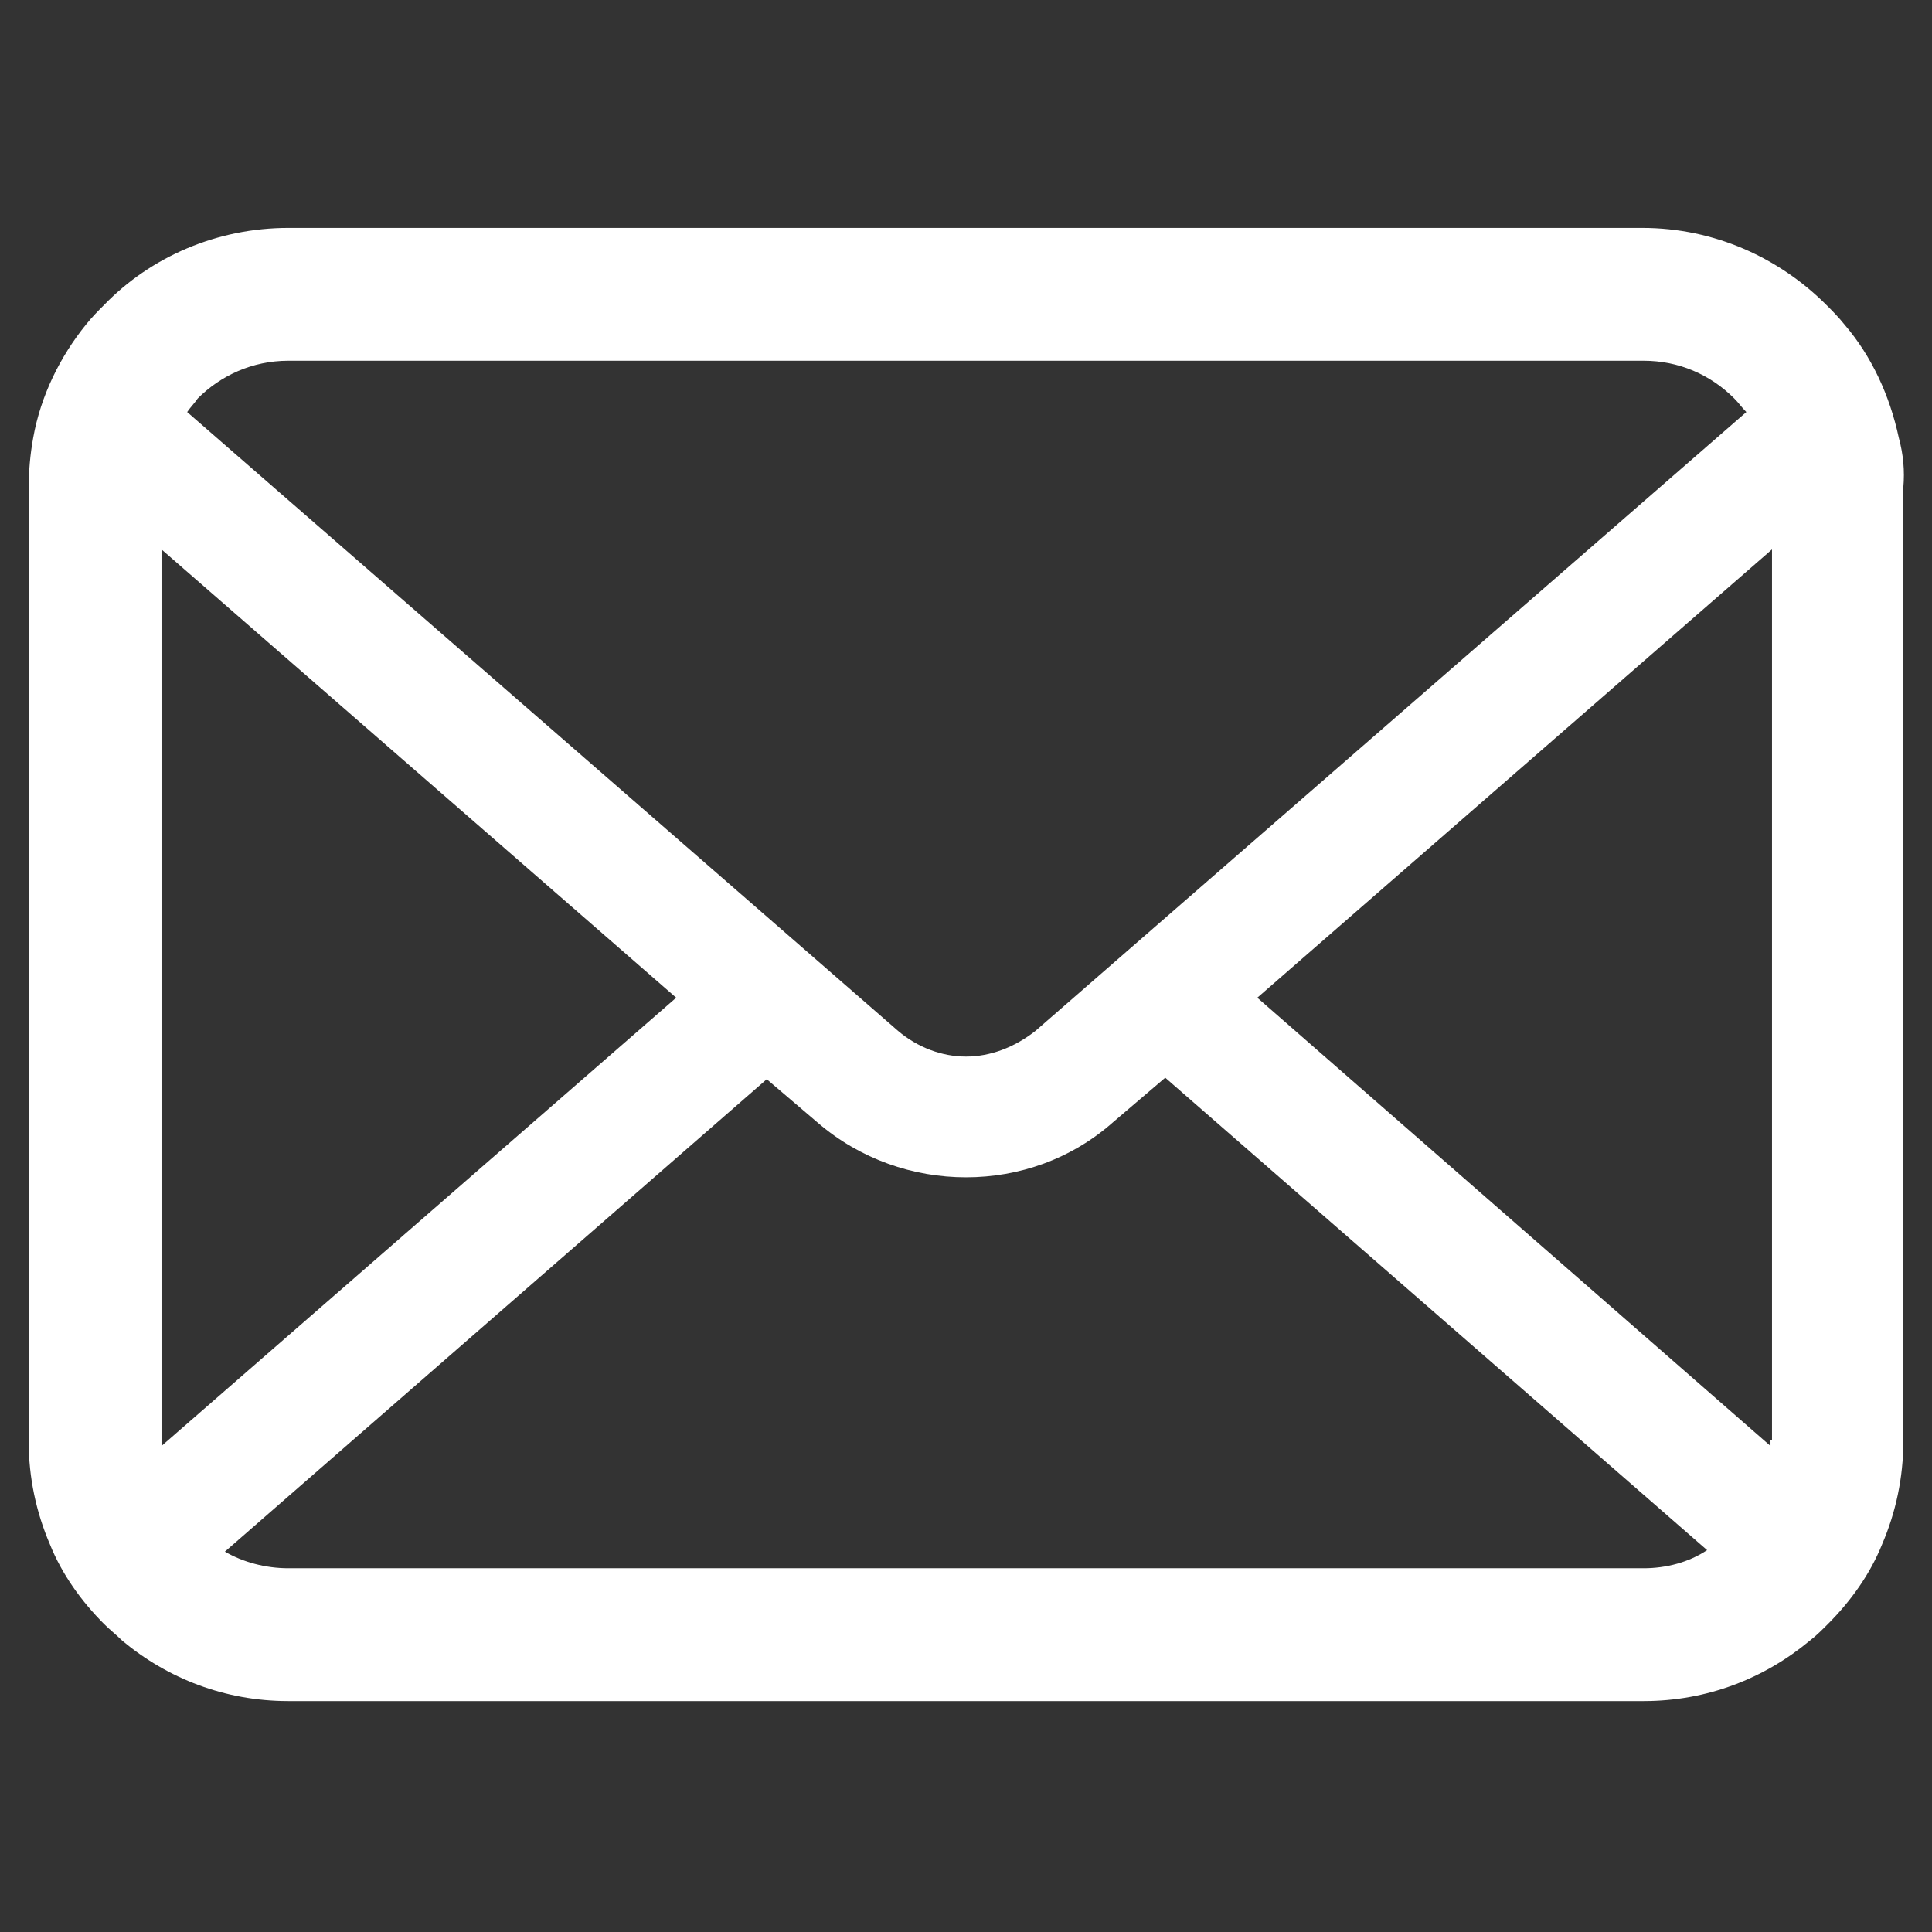 <?xml version="1.0" encoding="utf-8"?>
<!-- Generator: Adobe Illustrator 28.0.0, SVG Export Plug-In . SVG Version: 6.00 Build 0)  -->
<svg version="1.1" id="a" xmlns="http://www.w3.org/2000/svg" xmlns:xlink="http://www.w3.org/1999/xlink" x="0px" y="0px"
	 width="128px" height="128px" viewBox="0 0 128 128" style="enable-background:new 0 0 128 128;" xml:space="preserve">
<rect x="0" y="0" width="128" height="128" fill="#333333" stroke="none"/>
<style type="text/css">
	.st0{fill:#FFFFFF;}
</style>
<g>
	<path class="st0" d="M125.8,29c-0.6-2.8-1.8-5.4-3.6-7.5c-0.4-0.5-0.8-0.9-1.2-1.3c-3.1-3.1-7.4-5.1-12.2-5.1H19.1
		c-4.7,0-9.1,1.9-12.2,5.1c-0.4,0.4-0.8,0.8-1.2,1.3c-1.7,2.1-3,4.7-3.5,7.5c-0.2,1.1-0.3,2.2-0.3,3.4v63.1c0,2.4,0.5,4.7,1.4,6.8
		c0.8,2,2.1,3.8,3.6,5.3c0.4,0.4,0.8,0.7,1.2,1.1c3,2.5,6.8,4,11,4h89.8c4.2,0,8-1.5,11-4c0.4-0.3,0.8-0.7,1.2-1.1
		c1.5-1.5,2.8-3.3,3.6-5.3v0c0.9-2.1,1.4-4.4,1.4-6.8V32.3C126.2,31.2,126.1,30.1,125.8,29z M13.1,26.4c1.5-1.5,3.6-2.5,6-2.5h89.8
		c2.3,0,4.4,0.9,6,2.5c0.3,0.3,0.5,0.6,0.8,0.9l-47.1,41C67.2,69.4,65.6,70,64,70c-1.6,0-3.2-0.6-4.5-1.7L12.4,27.3
		C12.6,27,12.9,26.7,13.1,26.4z M10.7,95.4V36.4l34.1,29.7L10.7,95.8C10.7,95.7,10.7,95.6,10.7,95.4z M108.9,103.9H19.1
		c-1.5,0-3-0.4-4.2-1.1l35.9-31.3l3.4,2.9C57,76.8,60.5,78,64,78c3.5,0,7-1.2,9.8-3.7l3.4-2.9l35.9,31.3
		C111.9,103.5,110.4,103.9,108.9,103.9z M117.3,95.4c0,0.1,0,0.3,0,0.4L83.3,66.1l34.1-29.7V95.4z"/>
</g>
</svg>
